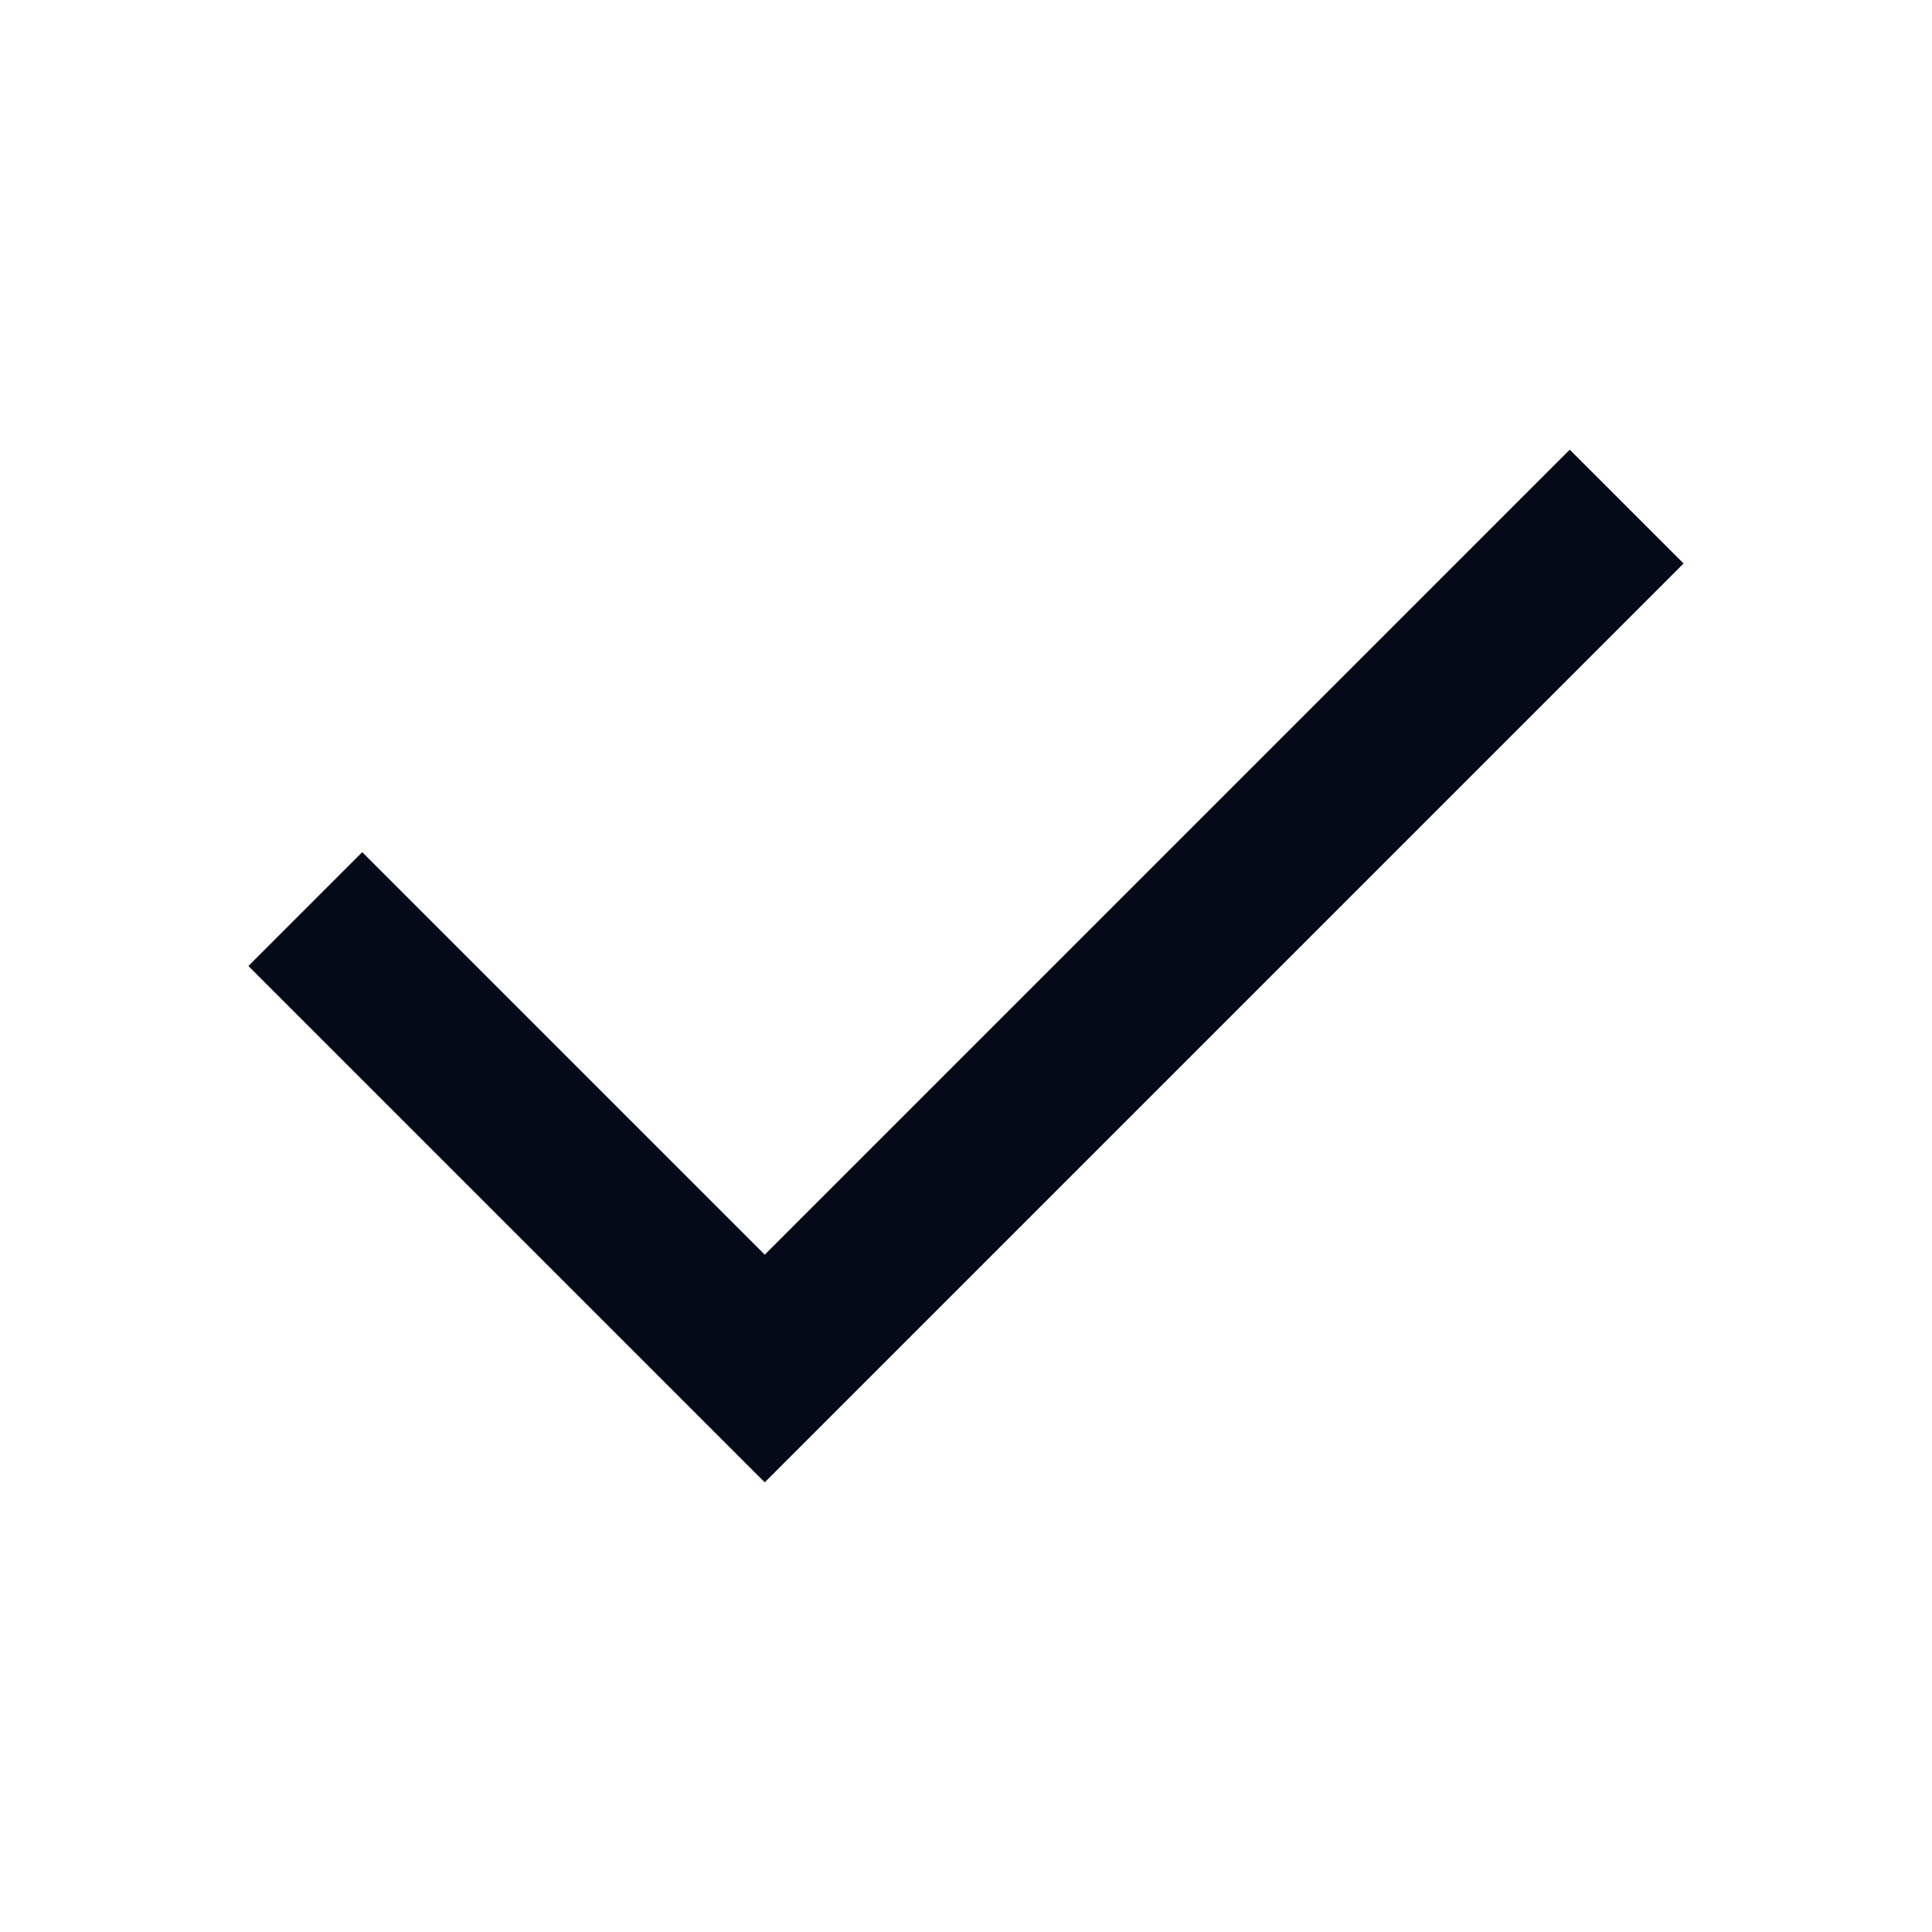 <svg width="24" height="24" viewBox="0 0 24 24" fill="none" xmlns="http://www.w3.org/2000/svg">
<path d="M20.914 7L9.5 18.414L3.086 12L4.5 10.586L9.5 15.586L19.5 5.586L20.914 7Z" fill="#050A18"/>
</svg>
